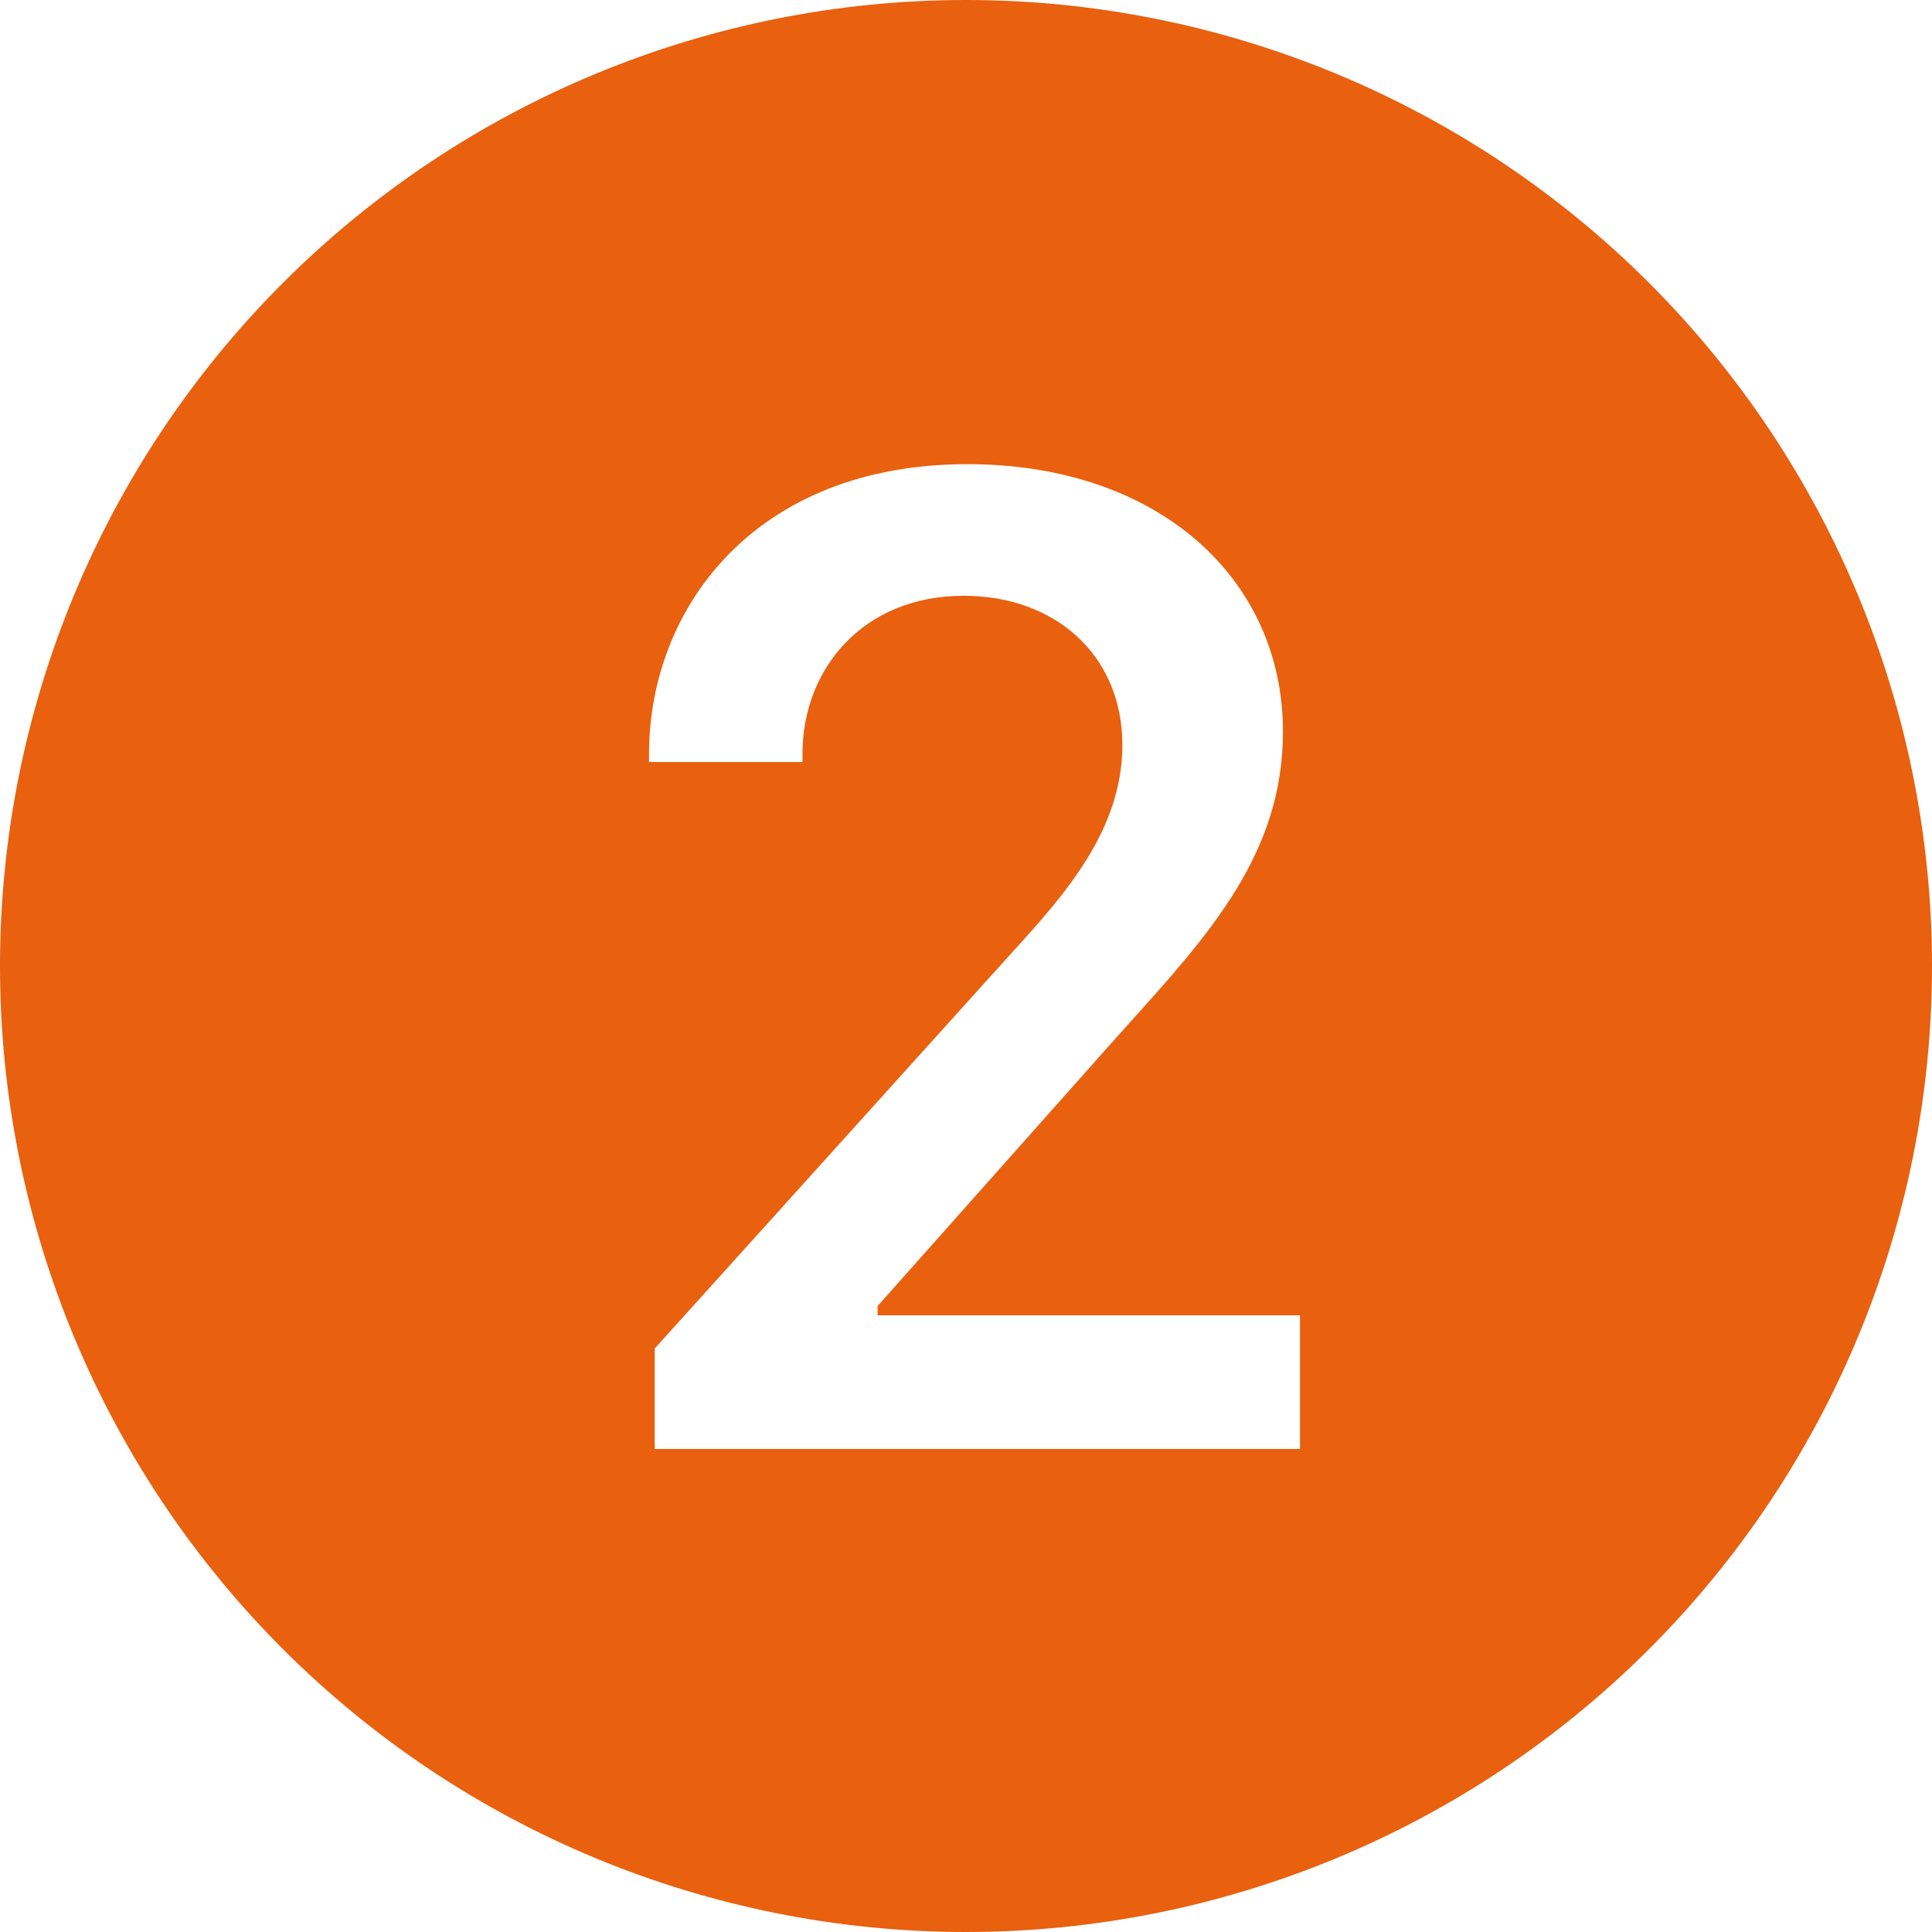 <svg width="16" height="16" viewBox="0 0 16 16" fill="none" xmlns="http://www.w3.org/2000/svg">
<g clip-path="url(#clip0_402_4)">
<path d="M16 8C16 10.122 15.157 12.157 13.657 13.657C12.157 15.157 10.122 16 8 16C5.878 16 3.843 15.157 2.343 13.657C0.843 12.157 0 10.122 0 8C0 5.878 0.843 3.843 2.343 2.343C3.843 0.843 5.878 0 8 0C10.122 0 12.157 0.843 13.657 2.343C15.157 3.843 16 5.878 16 8ZM6.646 6.24C6.646 5.549 7.139 4.934 7.982 4.934C8.738 4.934 9.295 5.426 9.295 6.17C9.295 6.867 8.826 7.4 8.393 7.875L5.422 11.168V12H10.766V10.893H7.268V10.816L9.242 8.596L9.338 8.489C10.026 7.726 10.625 7.061 10.625 6.059C10.625 4.793 9.594 3.844 8.012 3.844C6.254 3.844 5.375 5.034 5.375 6.246V6.311H6.646V6.241V6.24Z" fill="#E9600E"/>
</g>
<defs>
<clipPath id="clip0_402_4">
<rect width="16" height="16" fill="white"/>
</clipPath>
</defs>
</svg>
